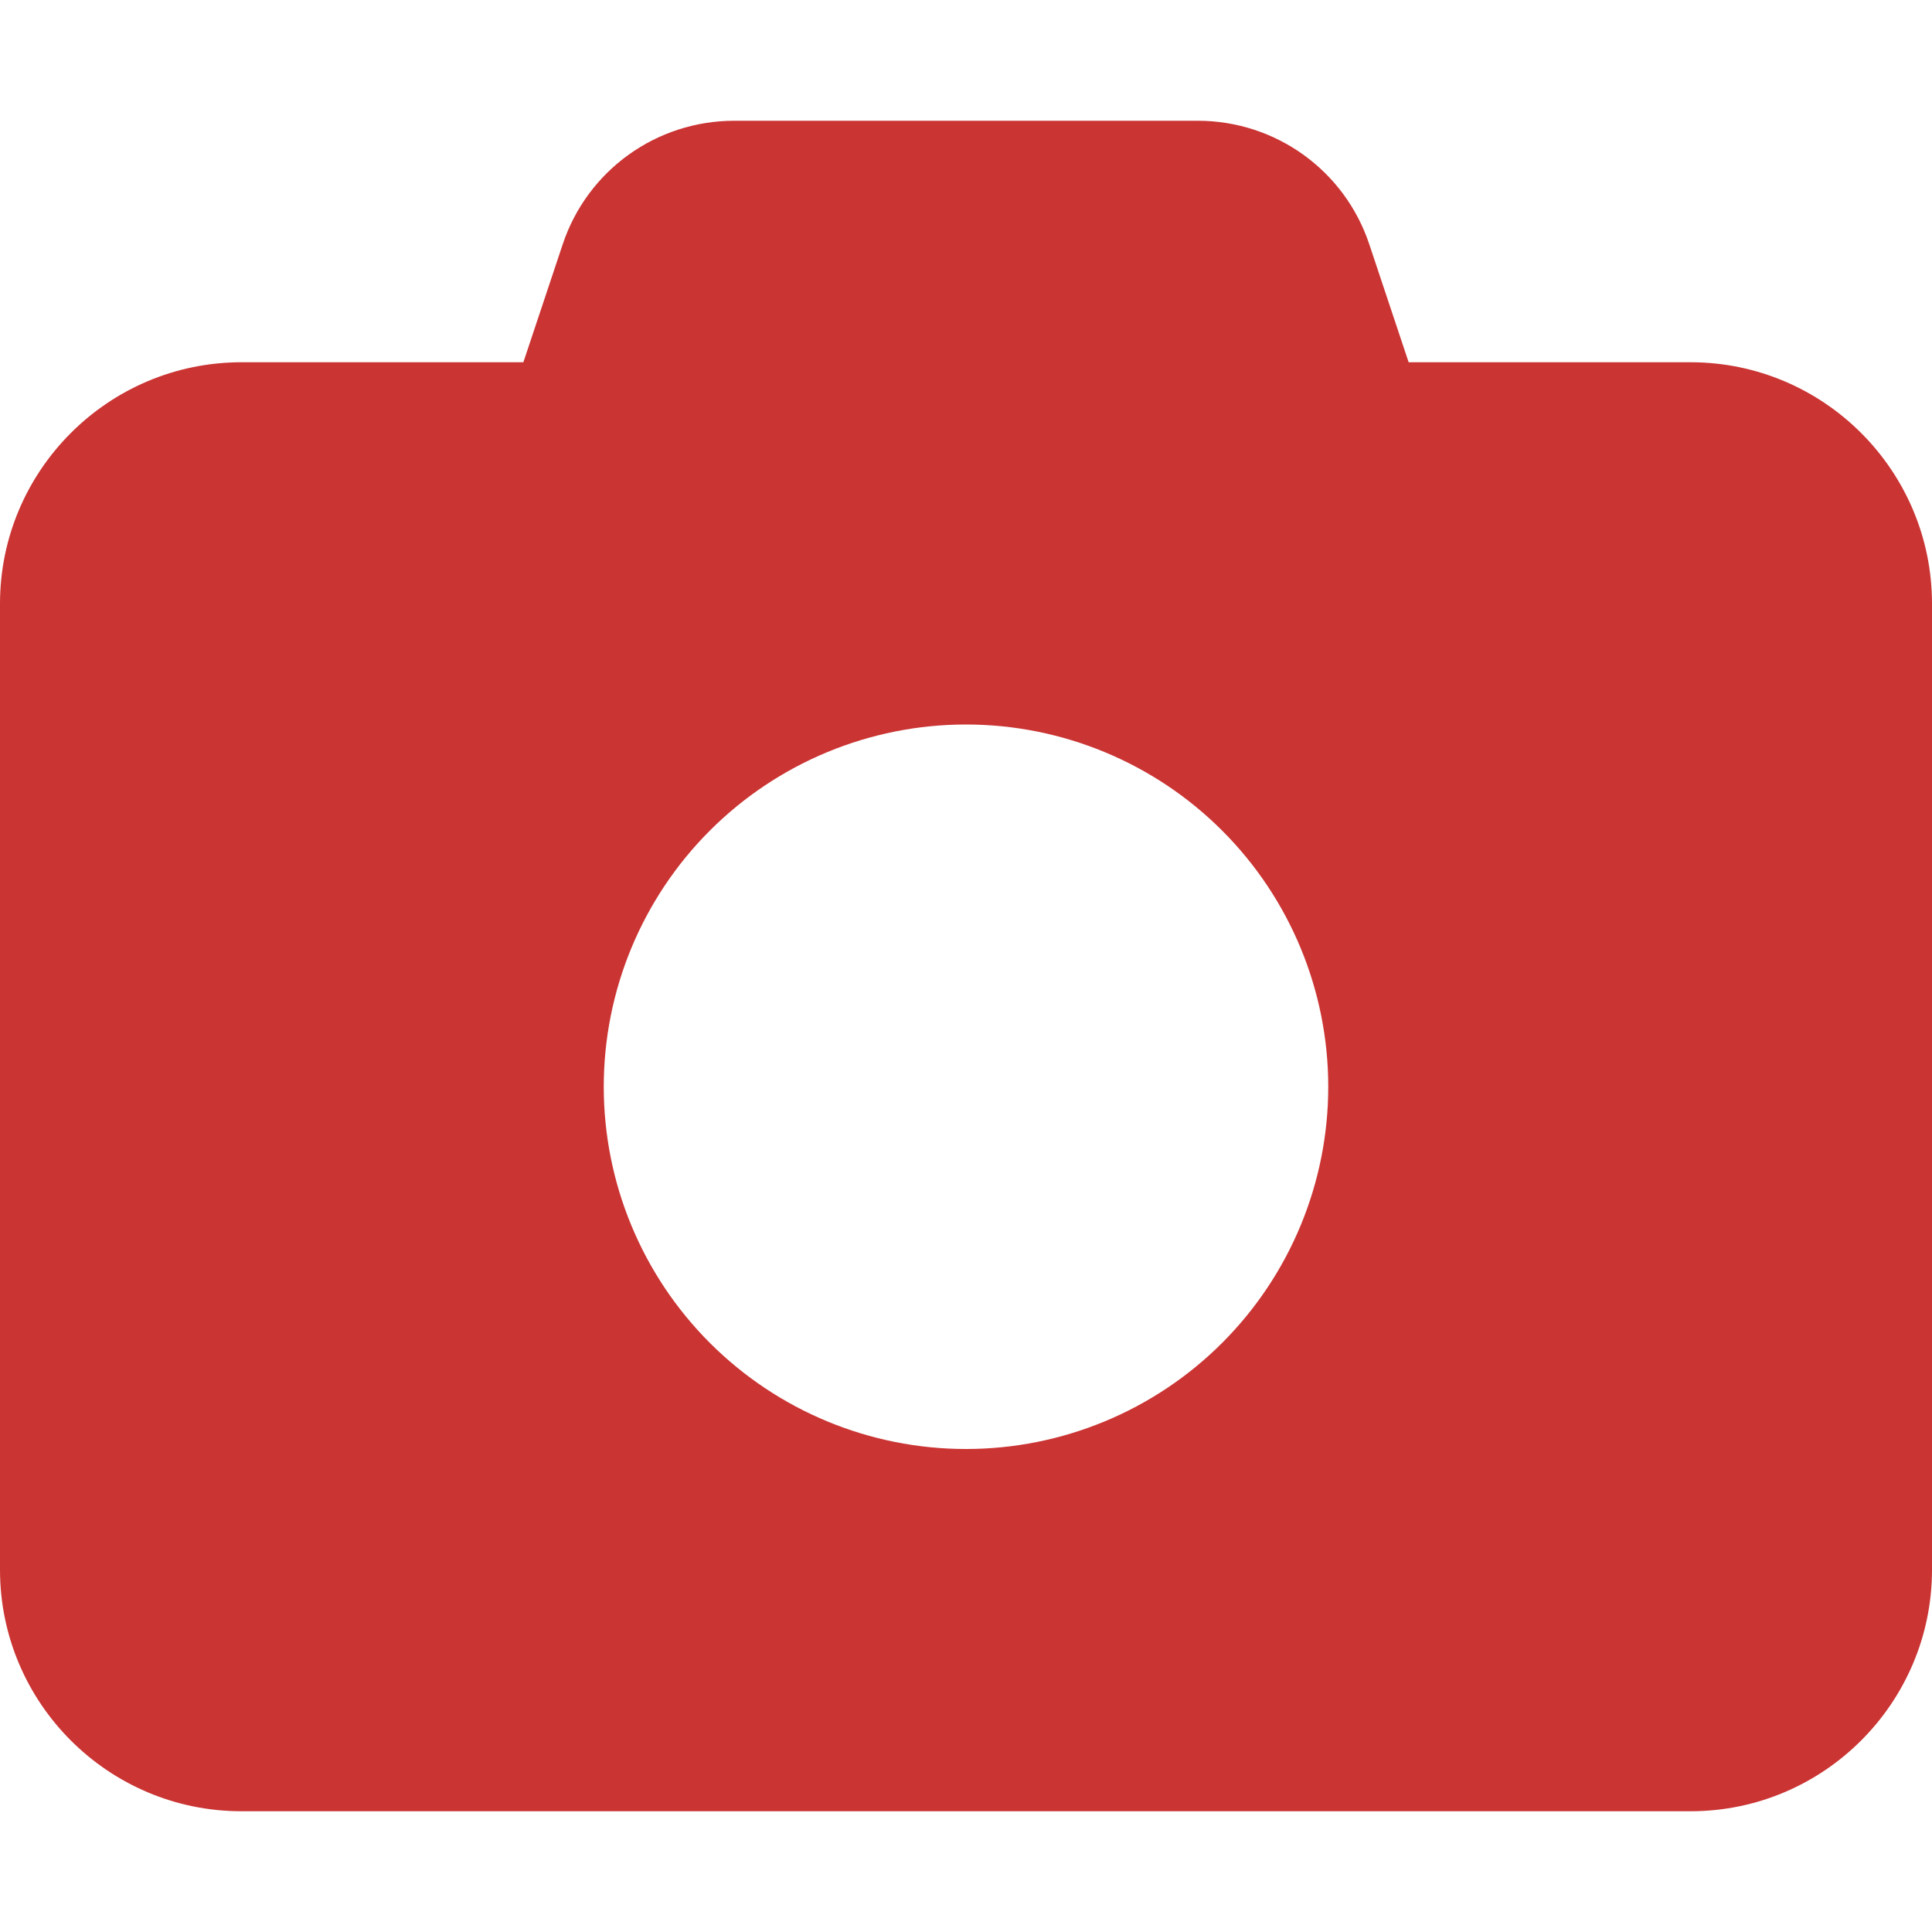 <svg width="36" height="36" viewBox="0 0 36 36" fill="none" xmlns="http://www.w3.org/2000/svg">
<g clip-path="url(#clip0_1388_6369)">
<path d="M10.484 4.556L9.752 6.75H4.5C2.018 6.75 0 8.768 0 11.25V29.25C0 31.732 2.018 33.75 4.5 33.75H31.5C33.982 33.75 36 31.732 36 29.25V11.25C36 8.768 33.982 6.75 31.5 6.75H26.248L25.516 4.556C25.059 3.178 23.773 2.25 22.317 2.25H13.683C12.227 2.25 10.941 3.178 10.484 4.556ZM18 13.5C19.79 13.5 21.507 14.211 22.773 15.477C24.039 16.743 24.75 18.46 24.75 20.25C24.75 22.04 24.039 23.757 22.773 25.023C21.507 26.289 19.79 27 18 27C16.21 27 14.493 26.289 13.227 25.023C11.961 23.757 11.25 22.04 11.25 20.25C11.25 18.46 11.961 16.743 13.227 15.477C14.493 14.211 16.21 13.5 18 13.5Z" fill="#CA3433"/>
</g>
<defs>
<clipPath id="clip0_1388_6369">
<path d="M0 0H36V36H0V0Z" fill="white"/>
</clipPath>
</defs>
</svg>
